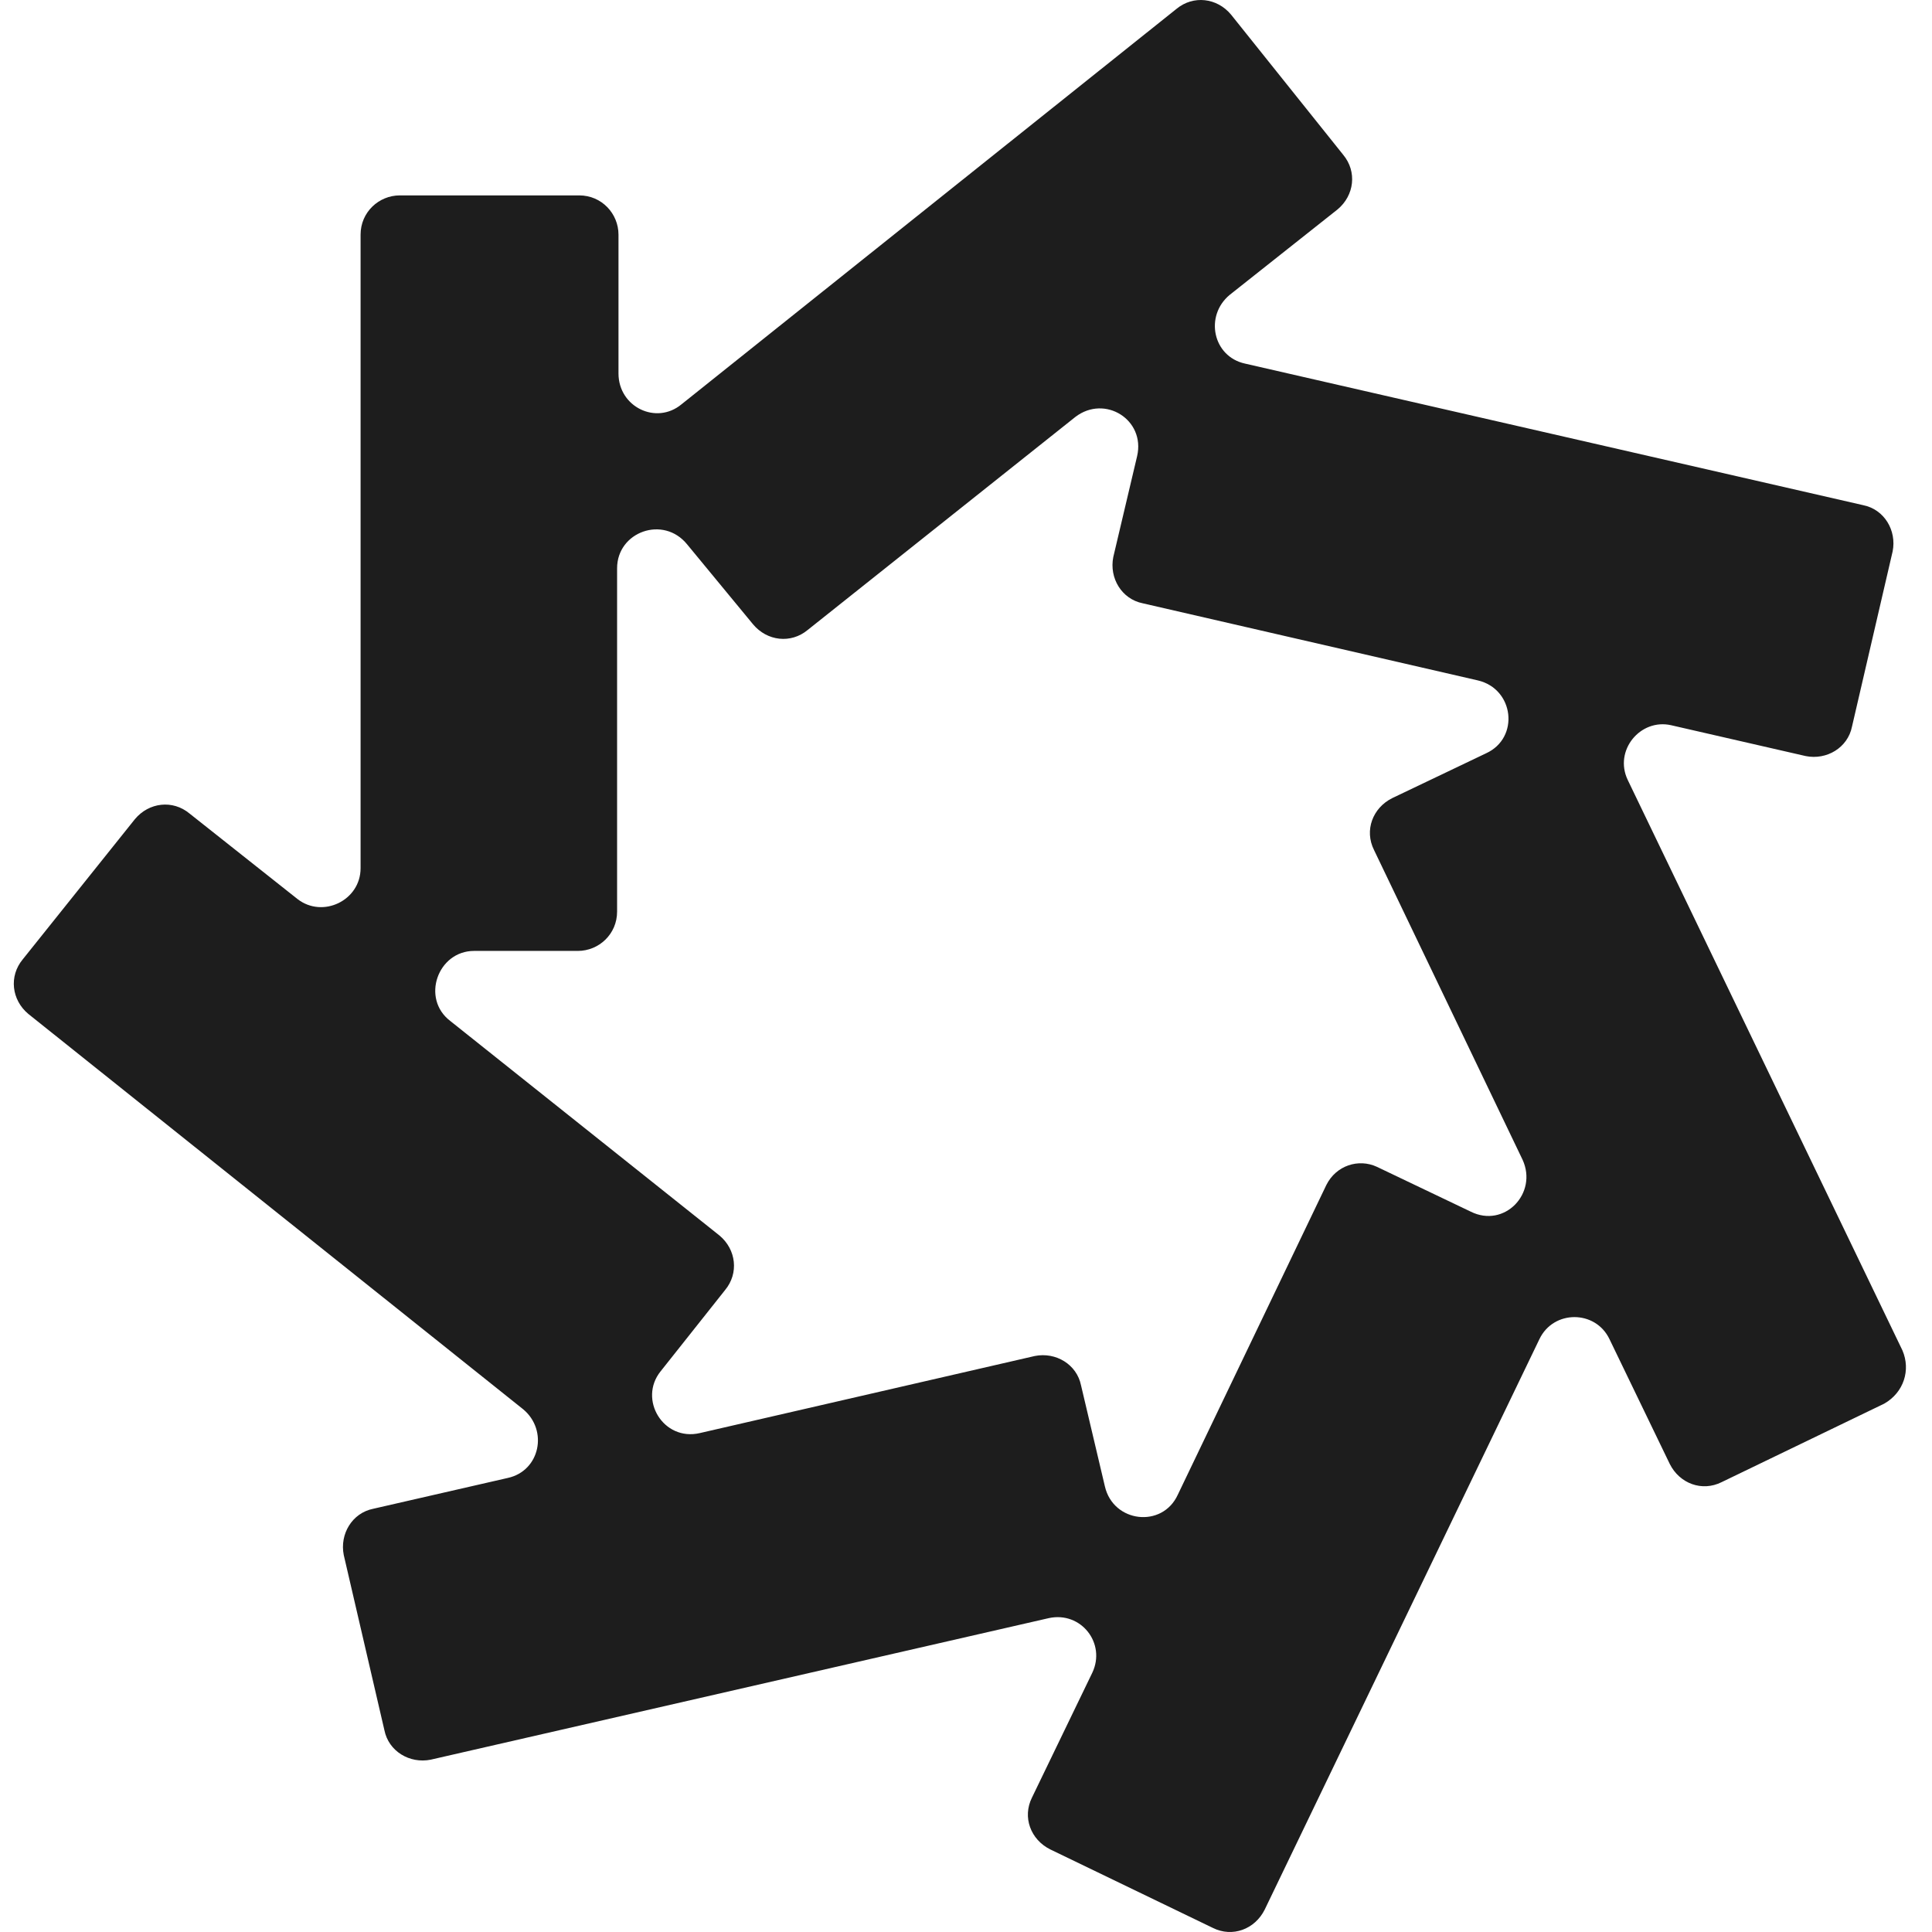 <svg xmlns="http://www.w3.org/2000/svg" width="140" height="140" viewBox="0 0 140 140" fill="none"><path d="M137.858 97.855L117.95 56.515C116.934 54.382 118.864 52.046 121.099 52.553L130.85 54.788C132.373 55.093 133.897 54.179 134.202 52.655L137.147 39.959C137.452 38.435 136.538 36.911 135.014 36.607L90.221 26.348C87.885 25.84 87.275 22.895 89.104 21.371L96.925 15.175C98.144 14.159 98.347 12.433 97.331 11.214L89.205 1.057C88.189 -0.162 86.463 -0.365 85.244 0.65L49.389 29.294C47.561 30.817 44.818 29.497 44.818 27.059V17.003C44.818 15.48 43.599 14.159 41.974 14.159H28.973C27.45 14.159 26.129 15.378 26.129 17.003V62.914C26.129 65.25 23.387 66.57 21.558 65.148L13.737 58.953C12.518 57.937 10.792 58.14 9.776 59.359L1.65 69.516C0.635 70.735 0.838 72.462 2.057 73.477L37.911 102.121C39.74 103.644 39.13 106.59 36.794 107.098L27.043 109.332C25.52 109.637 24.606 111.16 24.91 112.684L27.856 125.38C28.161 126.904 29.684 127.818 31.208 127.513L76.001 117.255C78.337 116.747 80.165 119.083 79.15 121.216L74.782 130.256C74.071 131.678 74.68 133.303 76.103 134.014L87.885 139.702C89.307 140.413 90.932 139.804 91.643 138.382L111.551 97.042C112.567 94.909 115.614 94.909 116.63 97.042L120.997 106.082C121.708 107.504 123.333 108.113 124.755 107.402L136.538 101.714C137.96 100.902 138.468 99.276 137.858 97.855ZM96.112 85.869L85.346 108.316C84.228 110.754 80.673 110.348 80.064 107.707L78.337 100.394C78.032 98.87 76.509 97.956 74.985 98.261L50.709 103.847C48.069 104.457 46.24 101.41 47.865 99.378L52.538 93.487C53.553 92.268 53.35 90.541 52.132 89.526L32.63 73.985C30.497 72.36 31.716 68.907 34.356 68.907H41.873C43.396 68.907 44.717 67.688 44.717 66.063V41.178C44.717 38.537 48.069 37.318 49.795 39.451L54.569 45.24C55.585 46.459 57.312 46.662 58.531 45.647L77.931 30.208C80.064 28.583 83.009 30.411 82.4 33.052L80.673 40.365C80.368 41.889 81.283 43.412 82.806 43.717L107.082 49.303C109.723 49.913 110.129 53.468 107.691 54.585L100.886 57.835C99.464 58.546 98.855 60.171 99.566 61.593L110.332 84.041C111.449 86.478 109.012 89.018 106.574 87.799L99.769 84.549C98.448 83.939 96.823 84.447 96.112 85.869Z" fill="#1D1D1D"></path></svg>